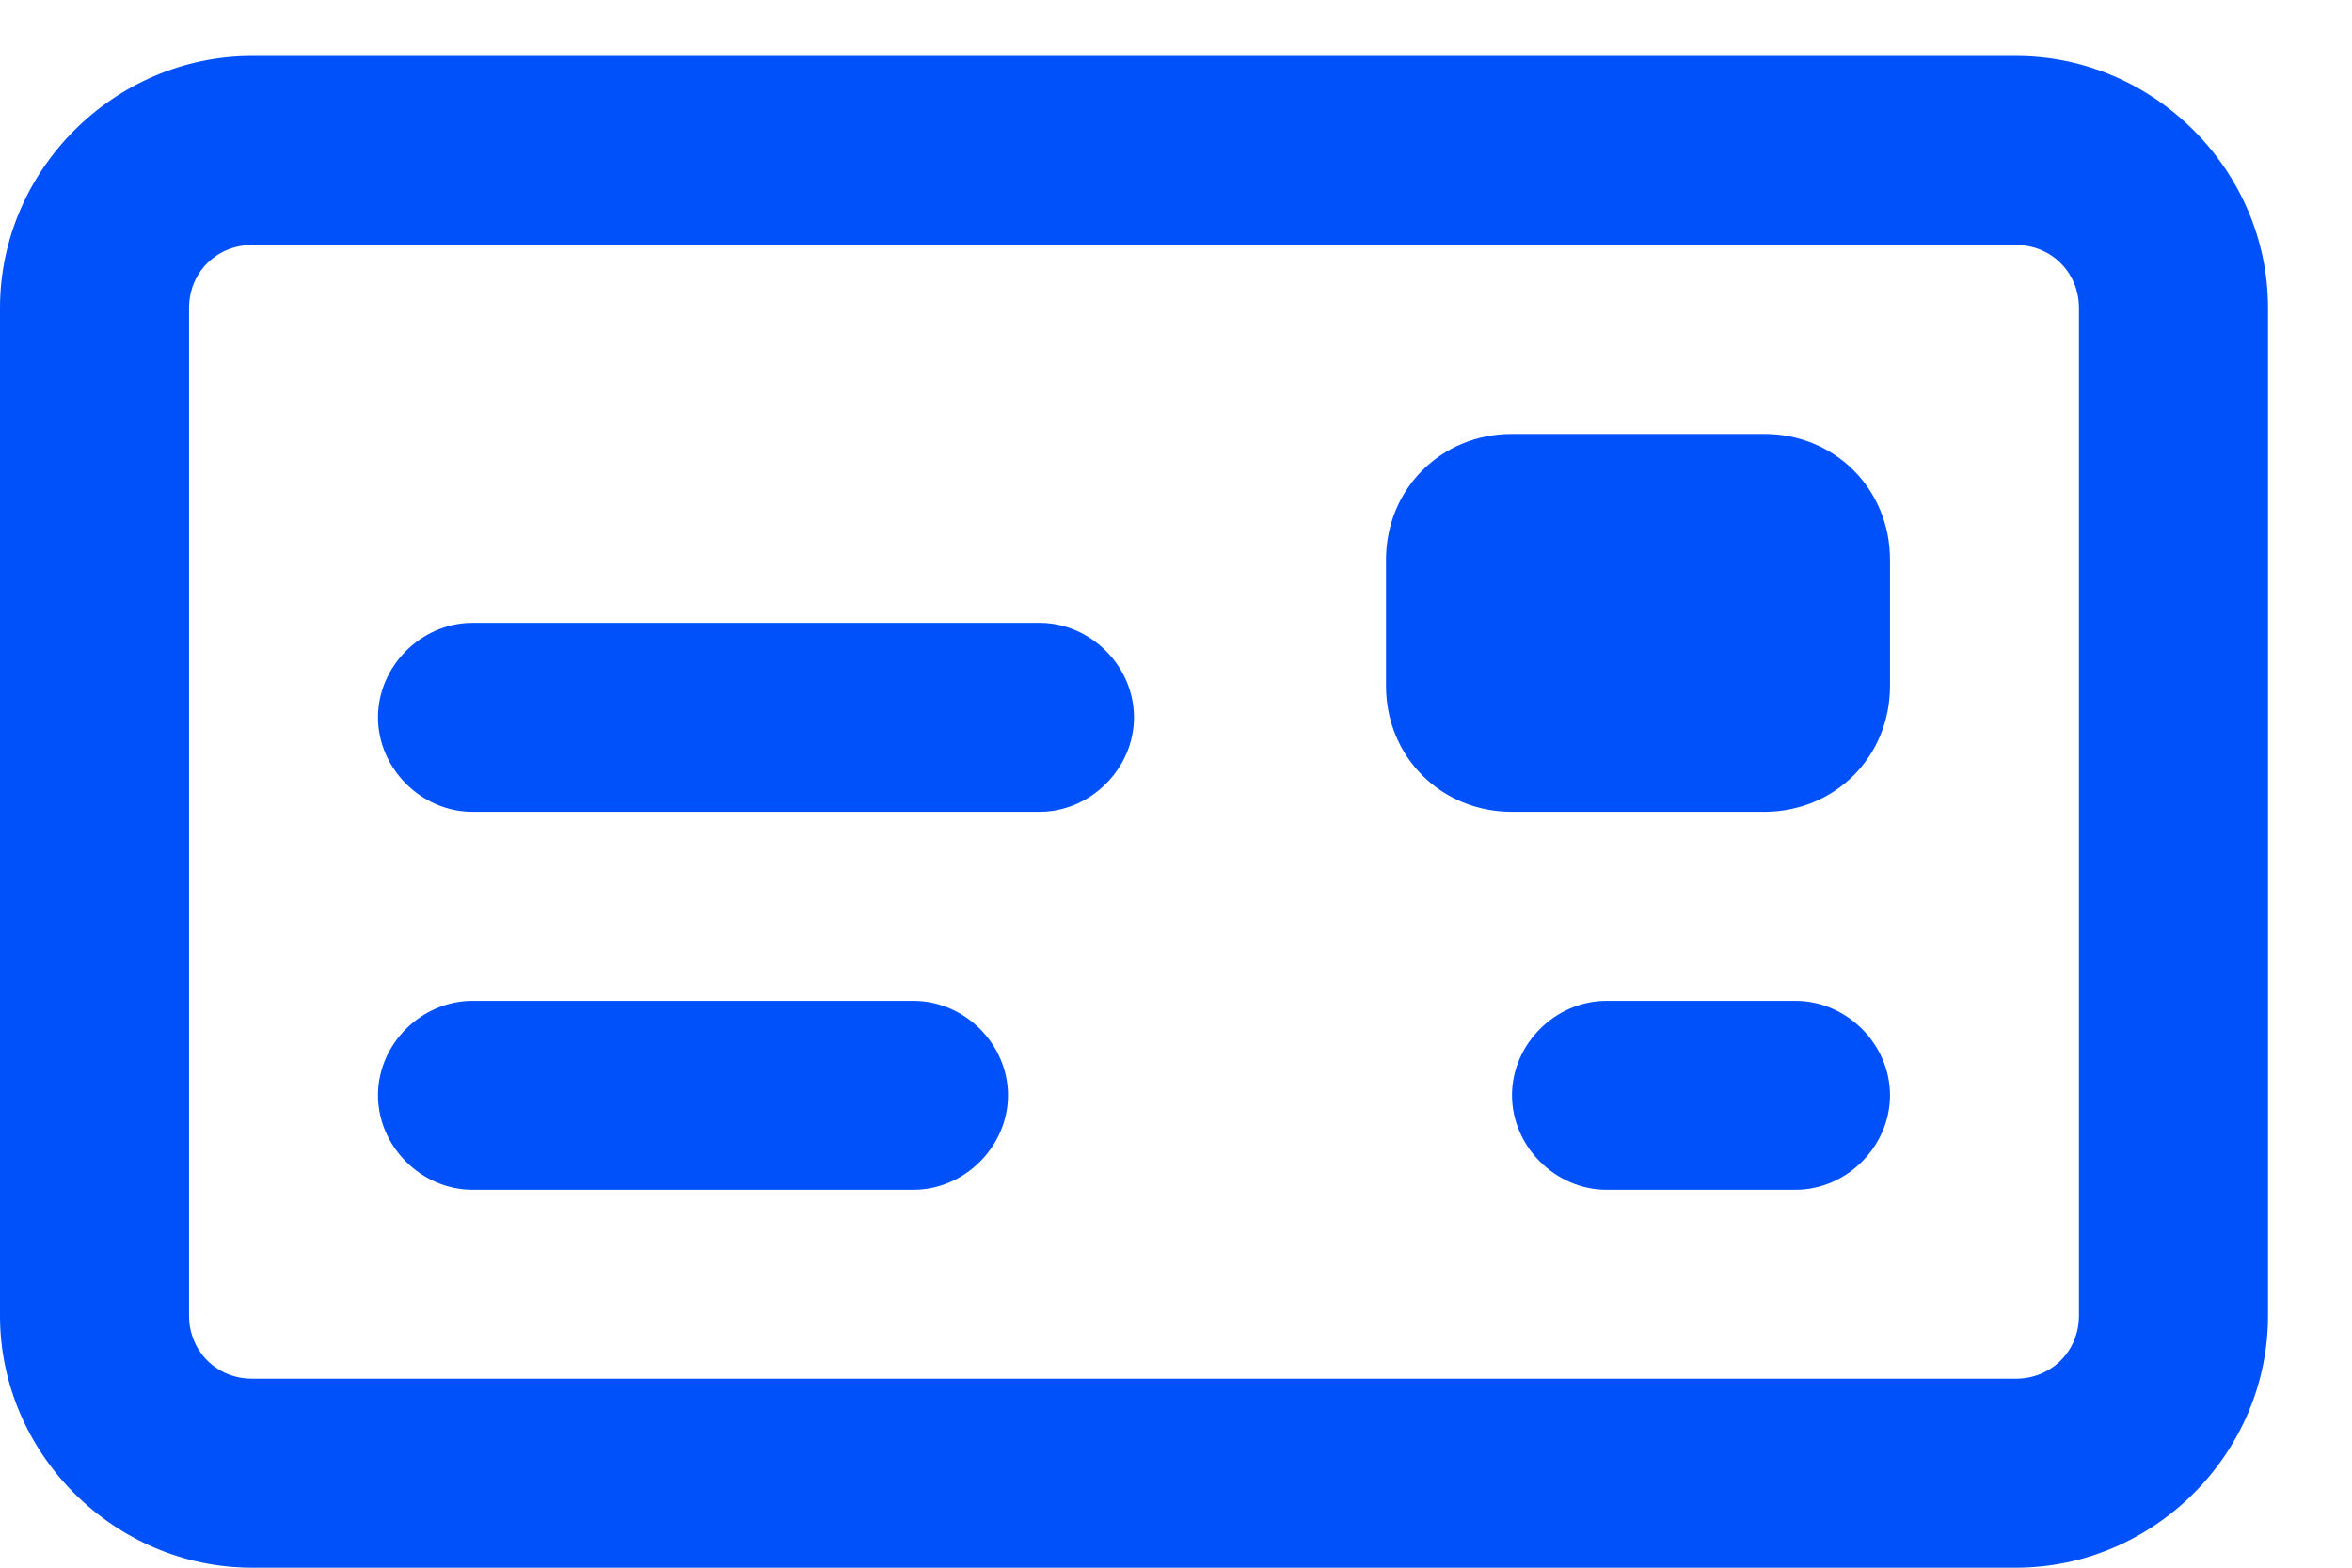 <svg width="21" height="14" viewBox="0 0 21 14" fill="none" xmlns="http://www.w3.org/2000/svg">
<path d="M18 0.5H2.25C1.02 0.5 0 1.52 0 2.75V11.75C0 12.98 1.02 14 2.25 14H18C19.23 14 20.25 12.98 20.25 11.75V2.75C20.25 1.52 19.23 0.5 18 0.5ZM18.562 11.75C18.562 12.066 18.316 12.312 18 12.312H2.25C1.934 12.312 1.688 12.066 1.688 11.75V2.75C1.688 2.434 1.934 2.188 2.25 2.188H18C18.316 2.188 18.562 2.434 18.562 2.75V11.75ZM9.281 5.562H4.219C3.762 5.562 3.375 5.949 3.375 6.406C3.375 6.863 3.762 7.25 4.219 7.25H9.281C9.738 7.25 10.125 6.863 10.125 6.406C10.125 5.949 9.738 5.562 9.281 5.562ZM8.156 8.938H4.219C3.762 8.938 3.375 9.324 3.375 9.781C3.375 10.238 3.762 10.625 4.219 10.625H8.156C8.613 10.625 9 10.238 9 9.781C9 9.324 8.613 8.938 8.156 8.938ZM16.031 8.938H14.344C13.887 8.938 13.5 9.324 13.5 9.781C13.5 10.238 13.887 10.625 14.344 10.625H16.031C16.488 10.625 16.875 10.238 16.875 9.781C16.875 9.324 16.488 8.938 16.031 8.938ZM15.75 3.875H13.5C12.867 3.875 12.375 4.367 12.375 5V6.125C12.375 6.758 12.867 7.25 13.5 7.25H15.75C16.383 7.25 16.875 6.758 16.875 6.125V5C16.875 4.367 16.383 3.875 15.75 3.875Z" fill="#0051F9"/>
</svg>

